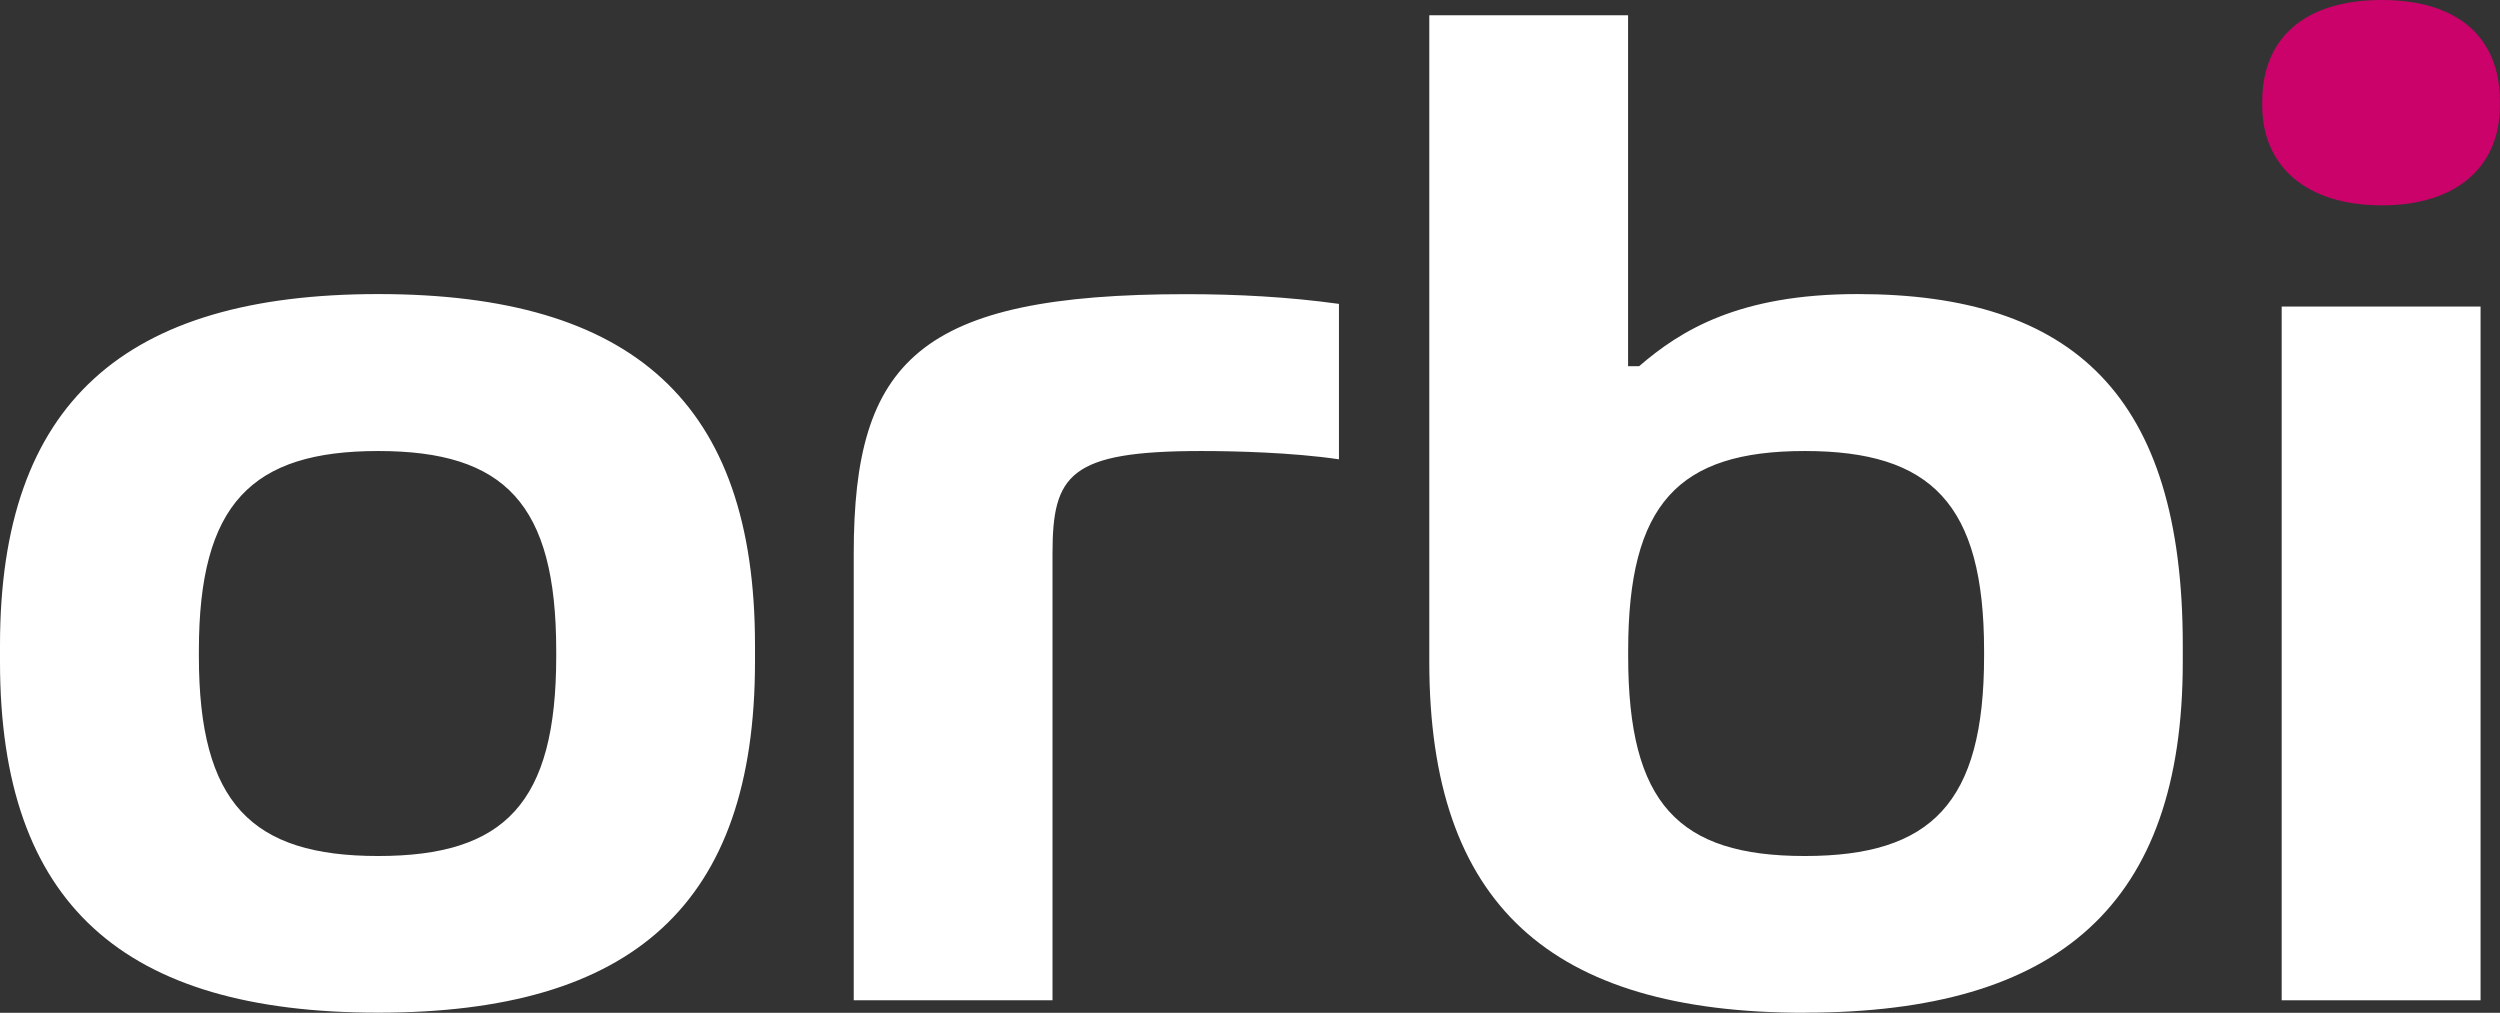 <svg xmlns="http://www.w3.org/2000/svg" id="Camada_2" viewBox="0 0 262.35 106.28"><rect x="0" y="0" width="262.35" height="106.28" fill="#333333" stroke="none"/><defs><style>.cls-1{fill:#fff}</style></defs><g id="Camada_1-2" data-name="Camada_1"><path d="M39.69 89.83c13.28 0 18.68-5.53 18.68-20.96v-.58c0-15.43-5.4-20.96-18.68-20.96s-18.82 5.53-18.82 20.96v.58c0 15.43 5.54 20.96 18.82 20.96m0-58.97c26.7 0 39.54 11.36 39.54 36.83v1.75c0 25.48-12.84 36.83-39.54 36.83S0 94.92 0 69.45V67.7c0-25.48 13.13-36.84 39.69-36.84Zm70.76 27.23v46.88H89.59V58.09c0-20.24 6.86-27.22 34.87-27.22 5.4 0 10.8.29 16.05 1.02V48.2c-4.96-.73-11.09-.87-14.44-.87-13.86 0-15.62 2.47-15.62 10.77m78.94 31.73c13.27 0 18.82-5.53 18.82-20.96v-.58c0-15.43-5.55-20.96-18.82-20.96s-18.53 5.53-18.53 20.96v.58c0 15.43 5.25 20.96 18.53 20.96m0 16.45c-26.7 0-39.4-11.36-39.4-36.83V1.6h20.86v36.83h1.16c4.38-3.78 10.5-7.57 22.91-7.57 22.62 0 34.14 10.63 34.14 36.83v1.75c.01 25.48-12.98 36.83-39.68 36.83Z" class="cls-1"/><path d="M237.4 10.63C237.4 4.08 241.78 0 249.94 0s12.4 4.08 12.4 10.63v.44c0 6.41-4.52 10.48-12.4 10.48s-12.54-4.08-12.54-10.48v-.44" style="fill:#cb0269"/><path d="M260.31 32.17h-20.87v72.8h20.87v-72.8" class="cls-1"/></g></svg>
